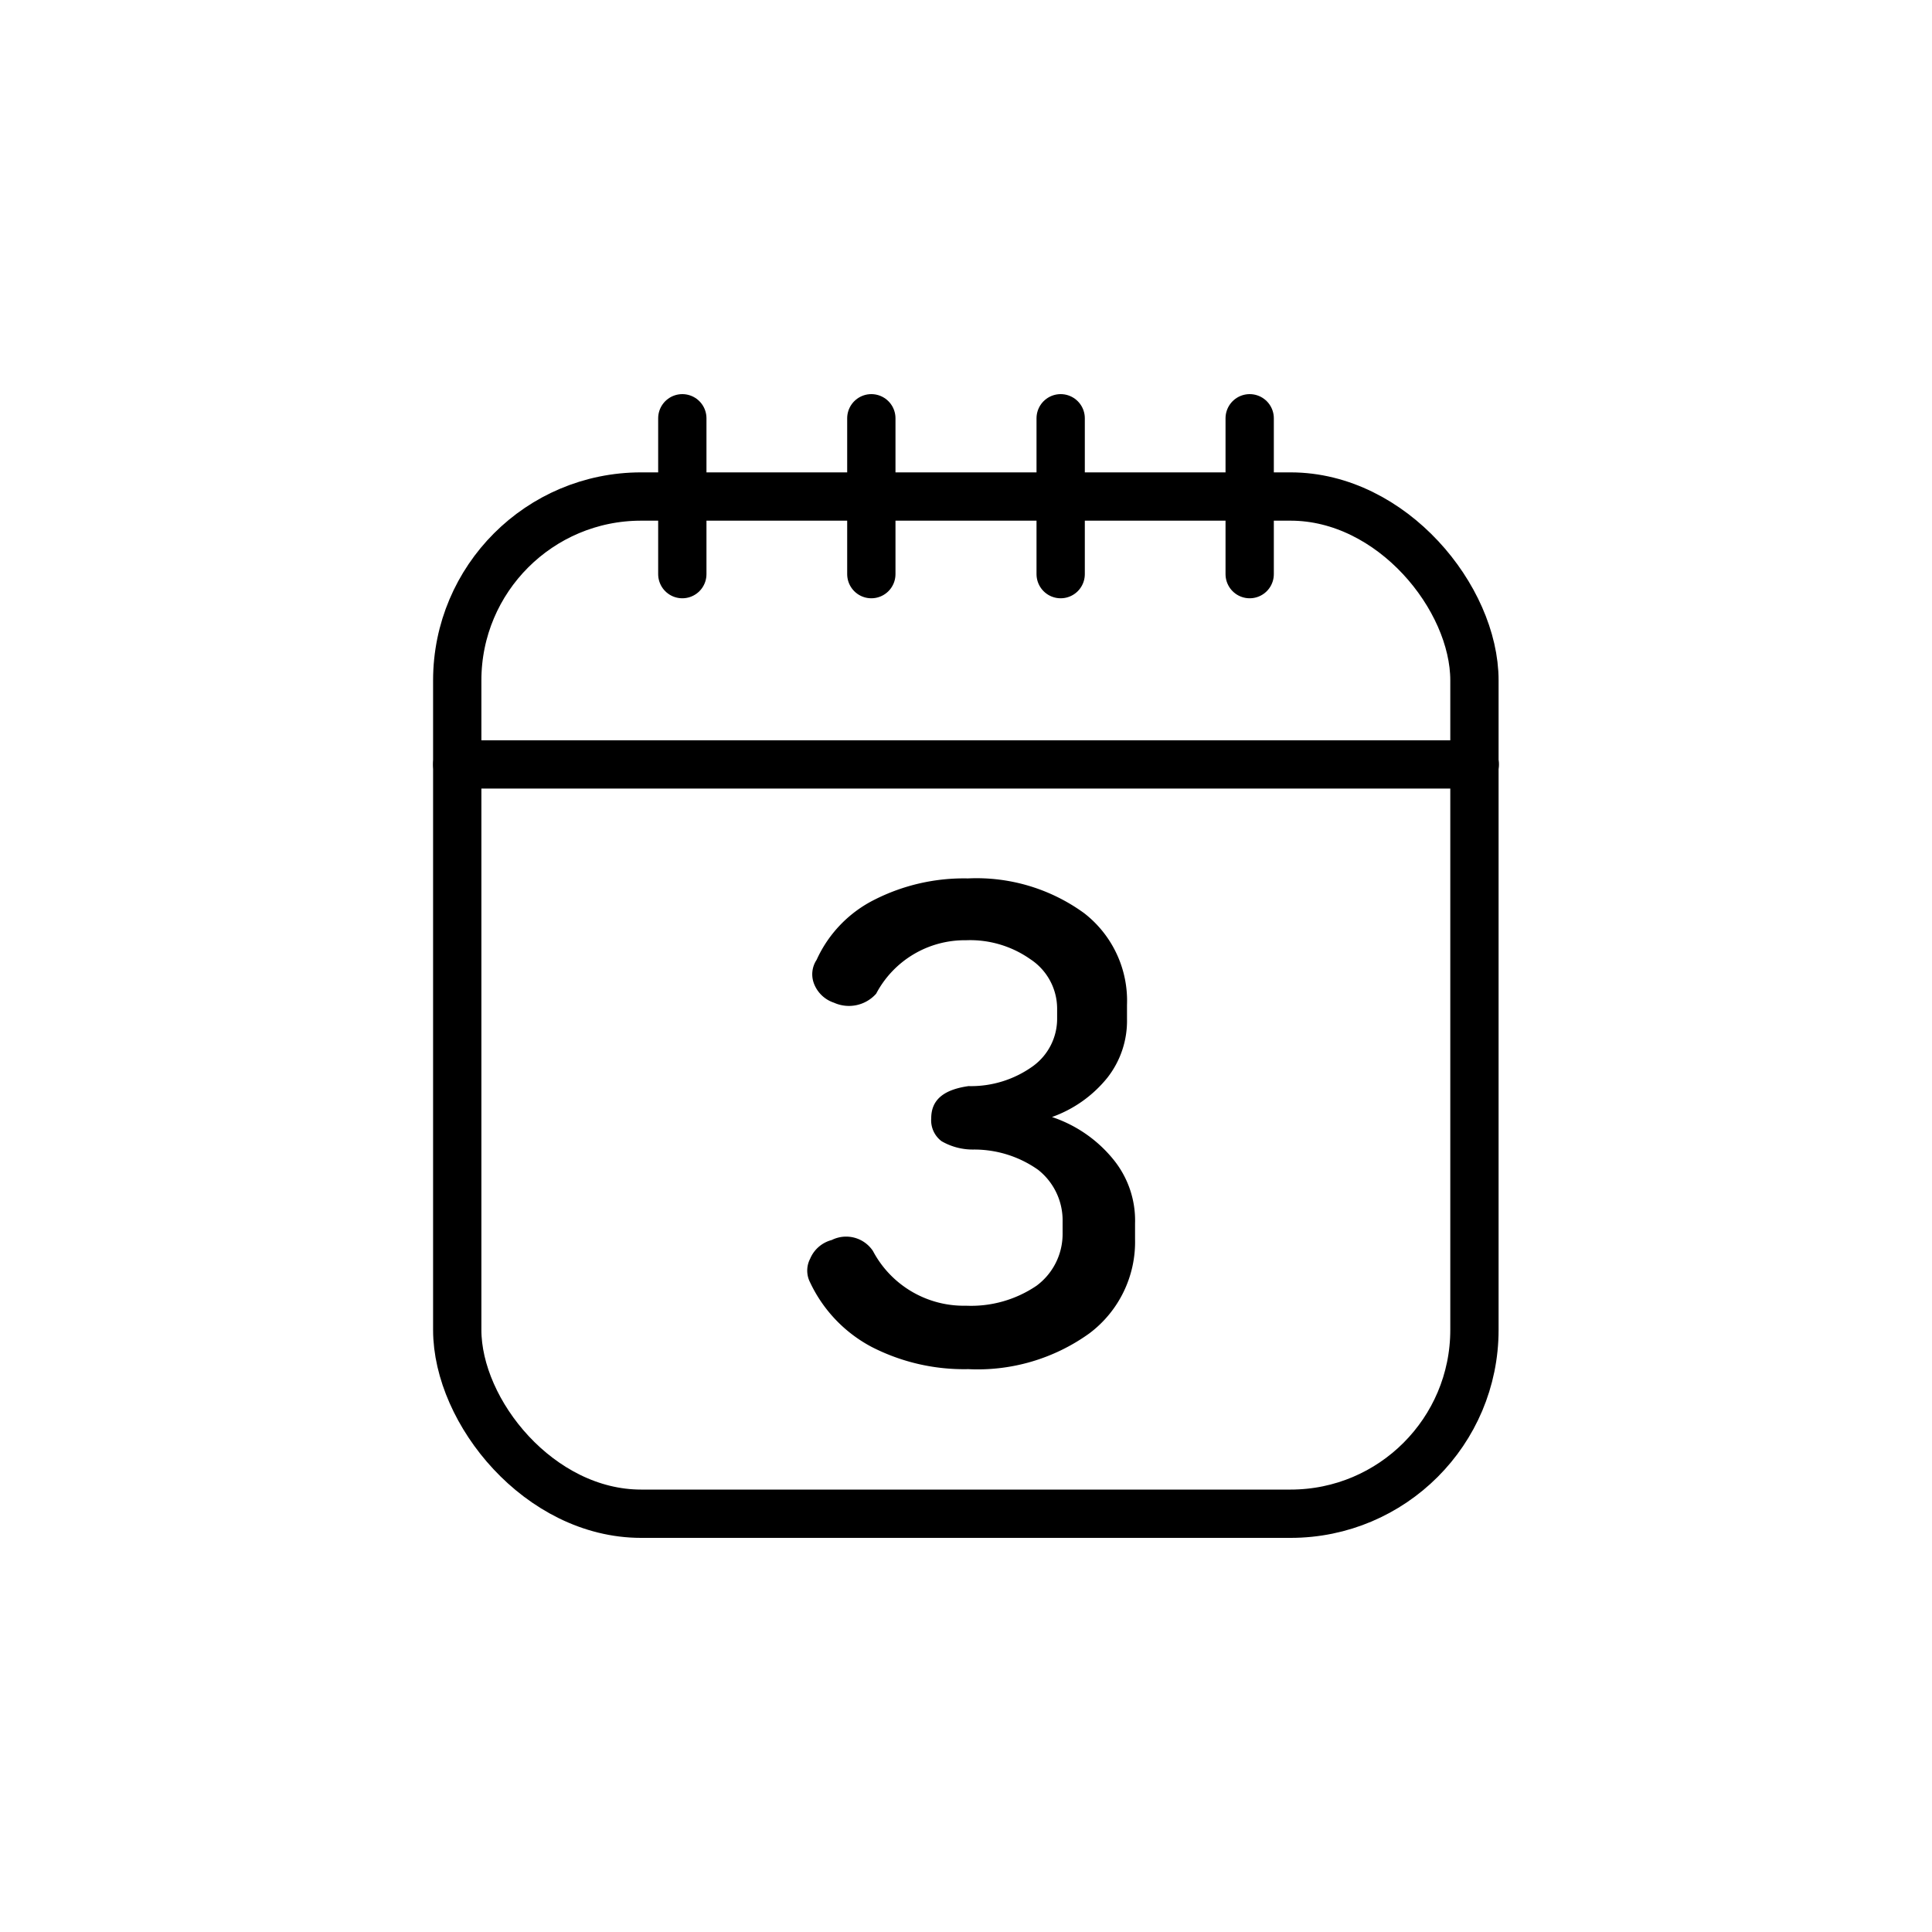 <?xml version="1.0" encoding="UTF-8"?> <svg xmlns="http://www.w3.org/2000/svg" id="Layer_1" data-name="Layer 1" viewBox="0 0 60 60"> <defs> <style>.cls-1{fill:none;stroke:#000;stroke-linecap:round;stroke-linejoin:round;stroke-width:1.5px;}</style> </defs> <rect class="cls-1" x="14.2" y="15.42" width="31.59" height="31.59" rx="5.71"></rect> <line class="cls-1" x1="14.2" y1="23.74" x2="45.8" y2="23.74"></line> <line class="cls-1" x1="21.19" y1="12.99" x2="21.19" y2="17.83"></line> <line class="cls-1" x1="27.06" y1="12.99" x2="27.06" y2="17.83"></line> <line class="cls-1" x1="32.94" y1="12.99" x2="32.94" y2="17.83"></line> <line class="cls-1" x1="38.81" y1="12.99" x2="38.81" y2="17.83"></line> <path d="M34.57,36a3,3,0,0,1,.68,2v.48a3.55,3.55,0,0,1-1.42,2.93,5.94,5.94,0,0,1-3.76,1.11,6.28,6.28,0,0,1-3-.69,4.37,4.37,0,0,1-1.91-2,.8.8,0,0,1,0-.74,1,1,0,0,1,.67-.58,1,1,0,0,1,1.28.34A3.19,3.19,0,0,0,30,40.55a3.62,3.62,0,0,0,2.19-.62A2,2,0,0,0,33,38.29v-.35a2,2,0,0,0-.76-1.61,3.44,3.44,0,0,0-2-.63,1.93,1.93,0,0,1-1-.26.81.81,0,0,1-.32-.71c0-.57.38-.89,1.16-1a3.29,3.29,0,0,0,2-.62,1.82,1.82,0,0,0,.75-1.5v-.3A1.84,1.84,0,0,0,32,29.79,3.25,3.25,0,0,0,30,29.2a3.11,3.11,0,0,0-2.79,1.66,1.13,1.13,0,0,1-1.31.28,1,1,0,0,1-.62-.59.81.81,0,0,1,.08-.74,3.88,3.88,0,0,1,1.8-1.87,6.14,6.14,0,0,1,2.9-.66,5.68,5.68,0,0,1,3.61,1.08A3.44,3.44,0,0,1,35,31.21v.43a2.86,2.86,0,0,1-.61,1.83,3.88,3.88,0,0,1-1.72,1.22A4.14,4.14,0,0,1,34.57,36Z"></path> </svg> 